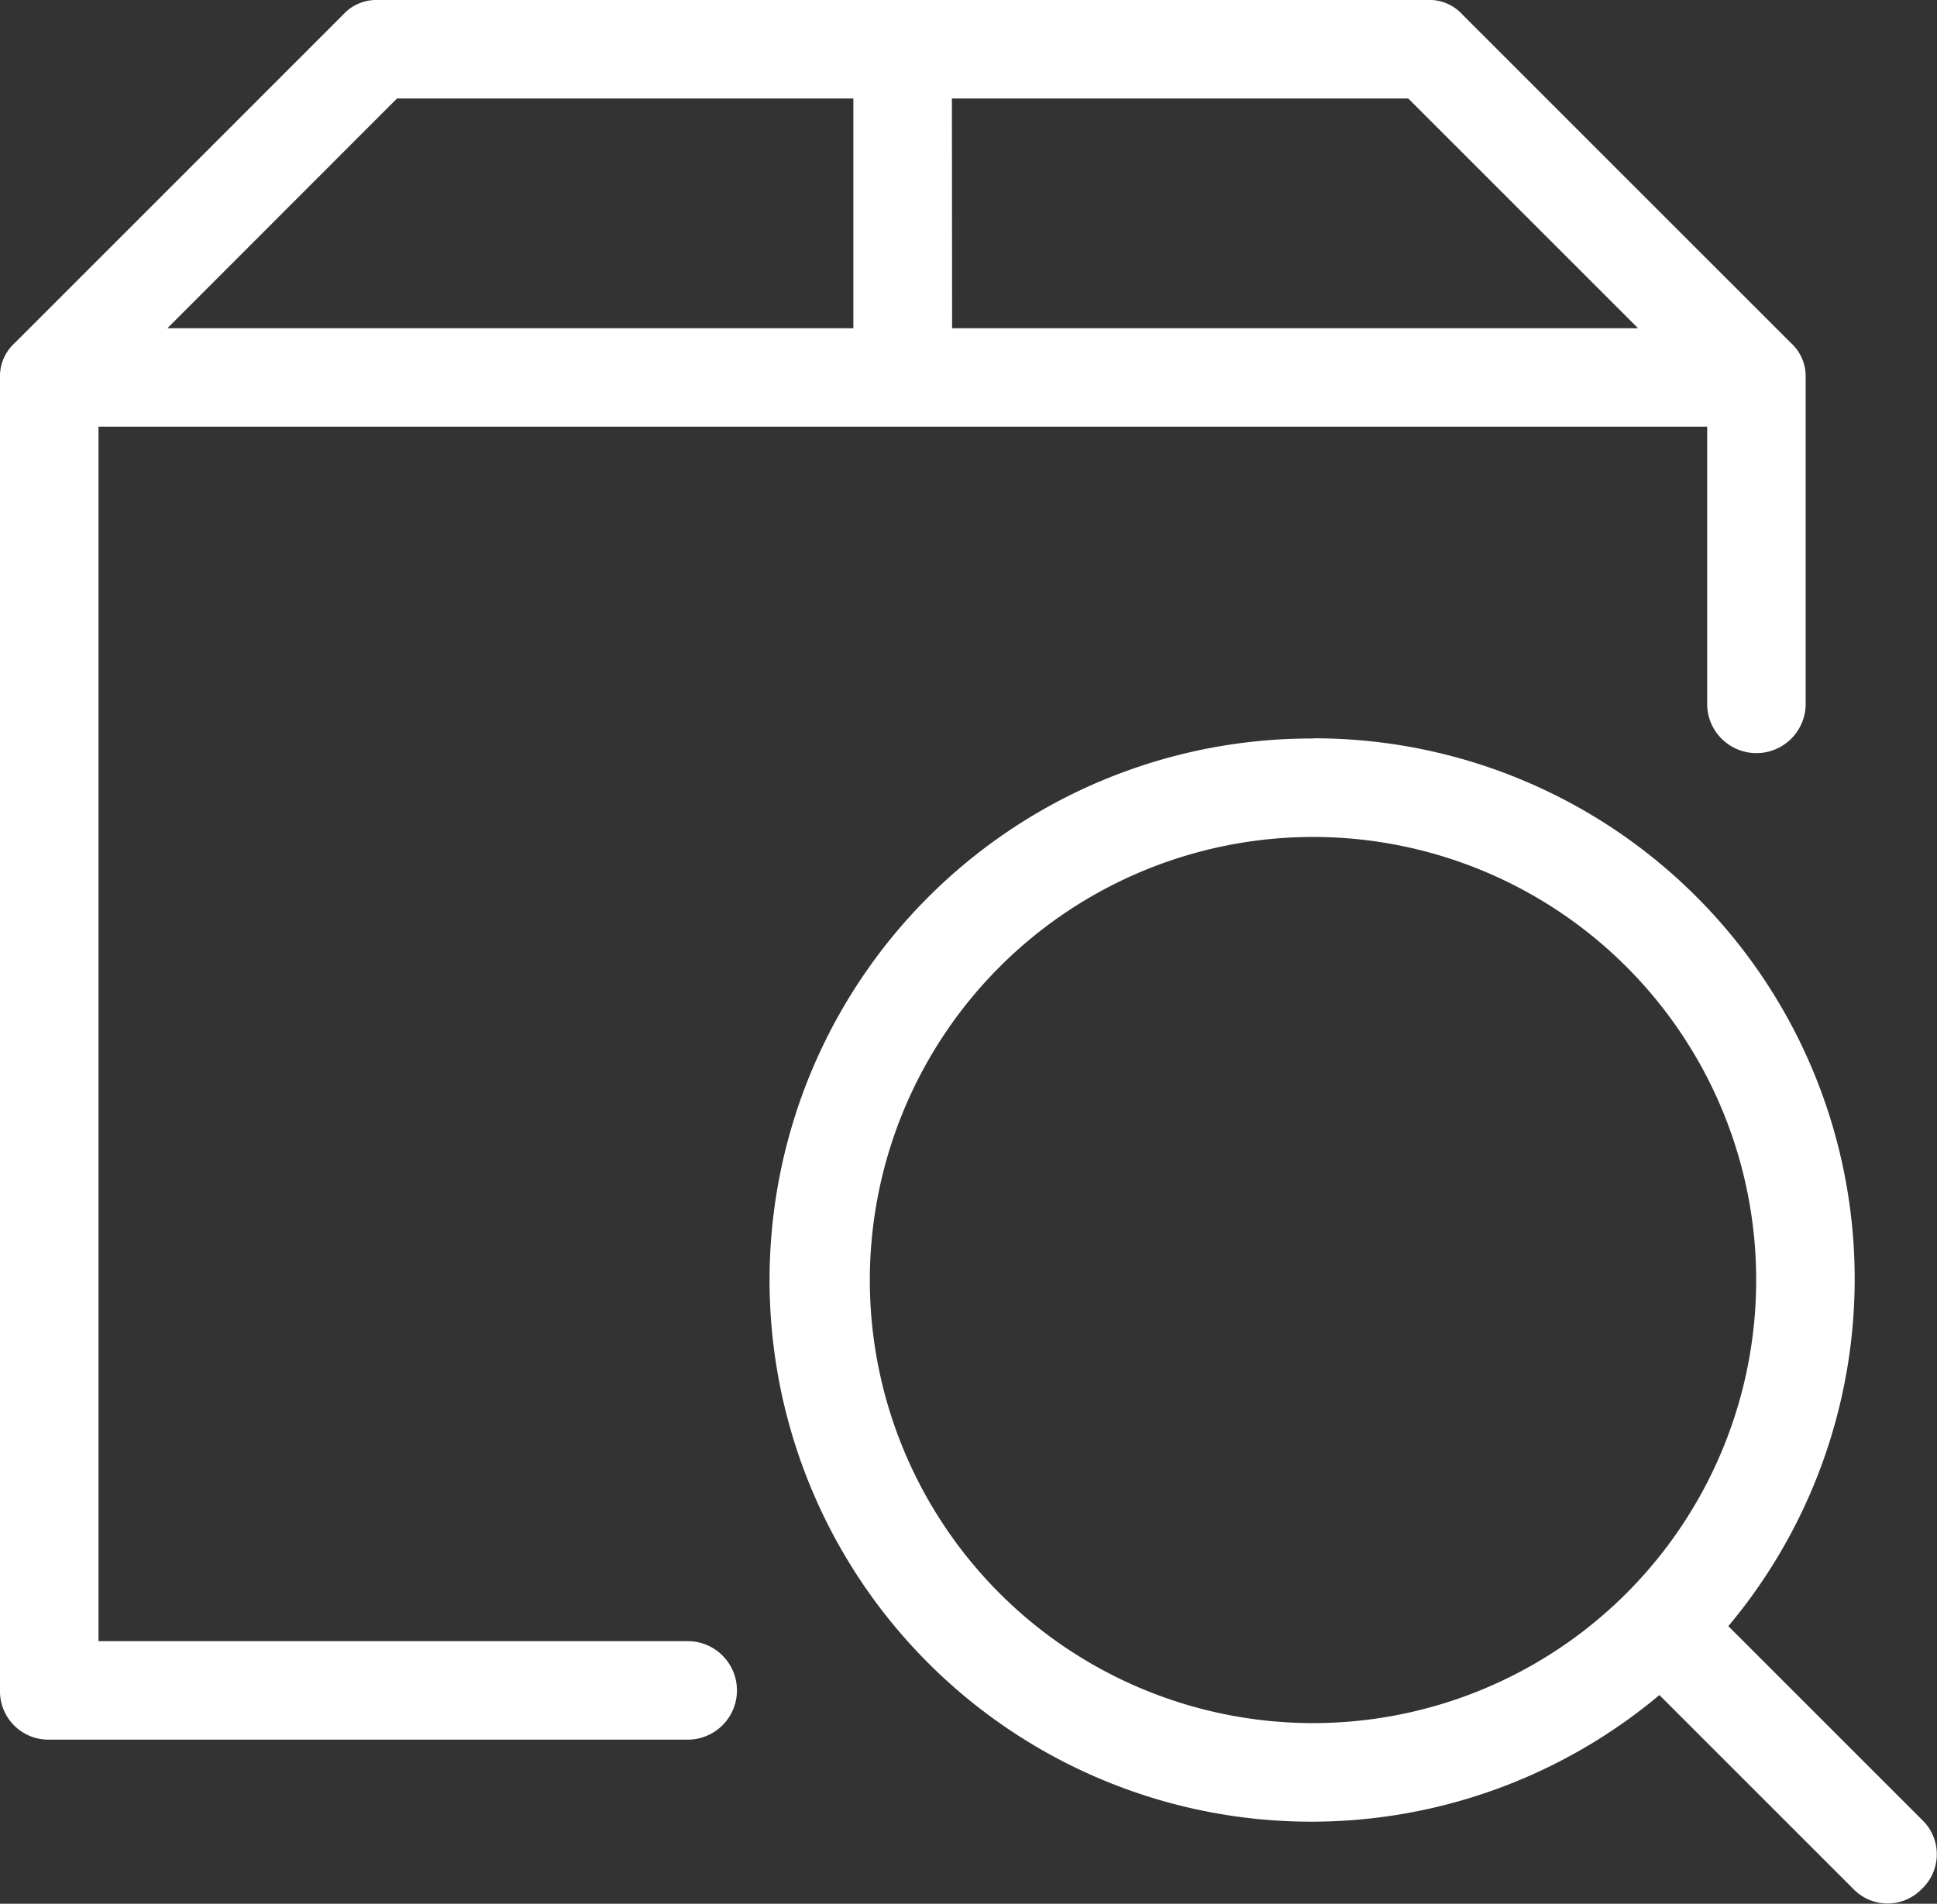 <svg xmlns="http://www.w3.org/2000/svg" width="29.76" height="29.256" viewBox="0 0 29.76 29.256">
  <rect x="0" y="0" width="29.76" height="29.256" fill="#333333" stroke="none"/>
  <path id="icons8_package_search" d="M14.8,11a.687.687,0,0,0-.53.227L9.227,16.271A.687.687,0,0,0,9,16.8V36.977a.743.743,0,0,0,.757.757h9.836a.757.757,0,0,0,0-1.513H10.513V17.557H35.229v4.287a.757.757,0,0,0,1.513,0V16.8a.687.687,0,0,0-.227-.53l-5.044-5.044a.687.687,0,0,0-.53-.227Zm.3,1.513h7.011v3.531H11.572Zm8.525,0h7.011l3.531,3.531H23.628Zm5.548,9.836a8.323,8.323,0,1,0,5.322,14.7l2.976,2.976a.731.731,0,0,0,1.059,0,.731.731,0,0,0,0-1.059l-2.976-2.976a8.307,8.307,0,0,0-6.381-13.644Zm0,1.513a6.809,6.809,0,1,1-6.809,6.809A6.813,6.813,0,0,1,29.176,23.862Z" transform="translate(-9 -11)" fill="#fff"/>
</svg>
